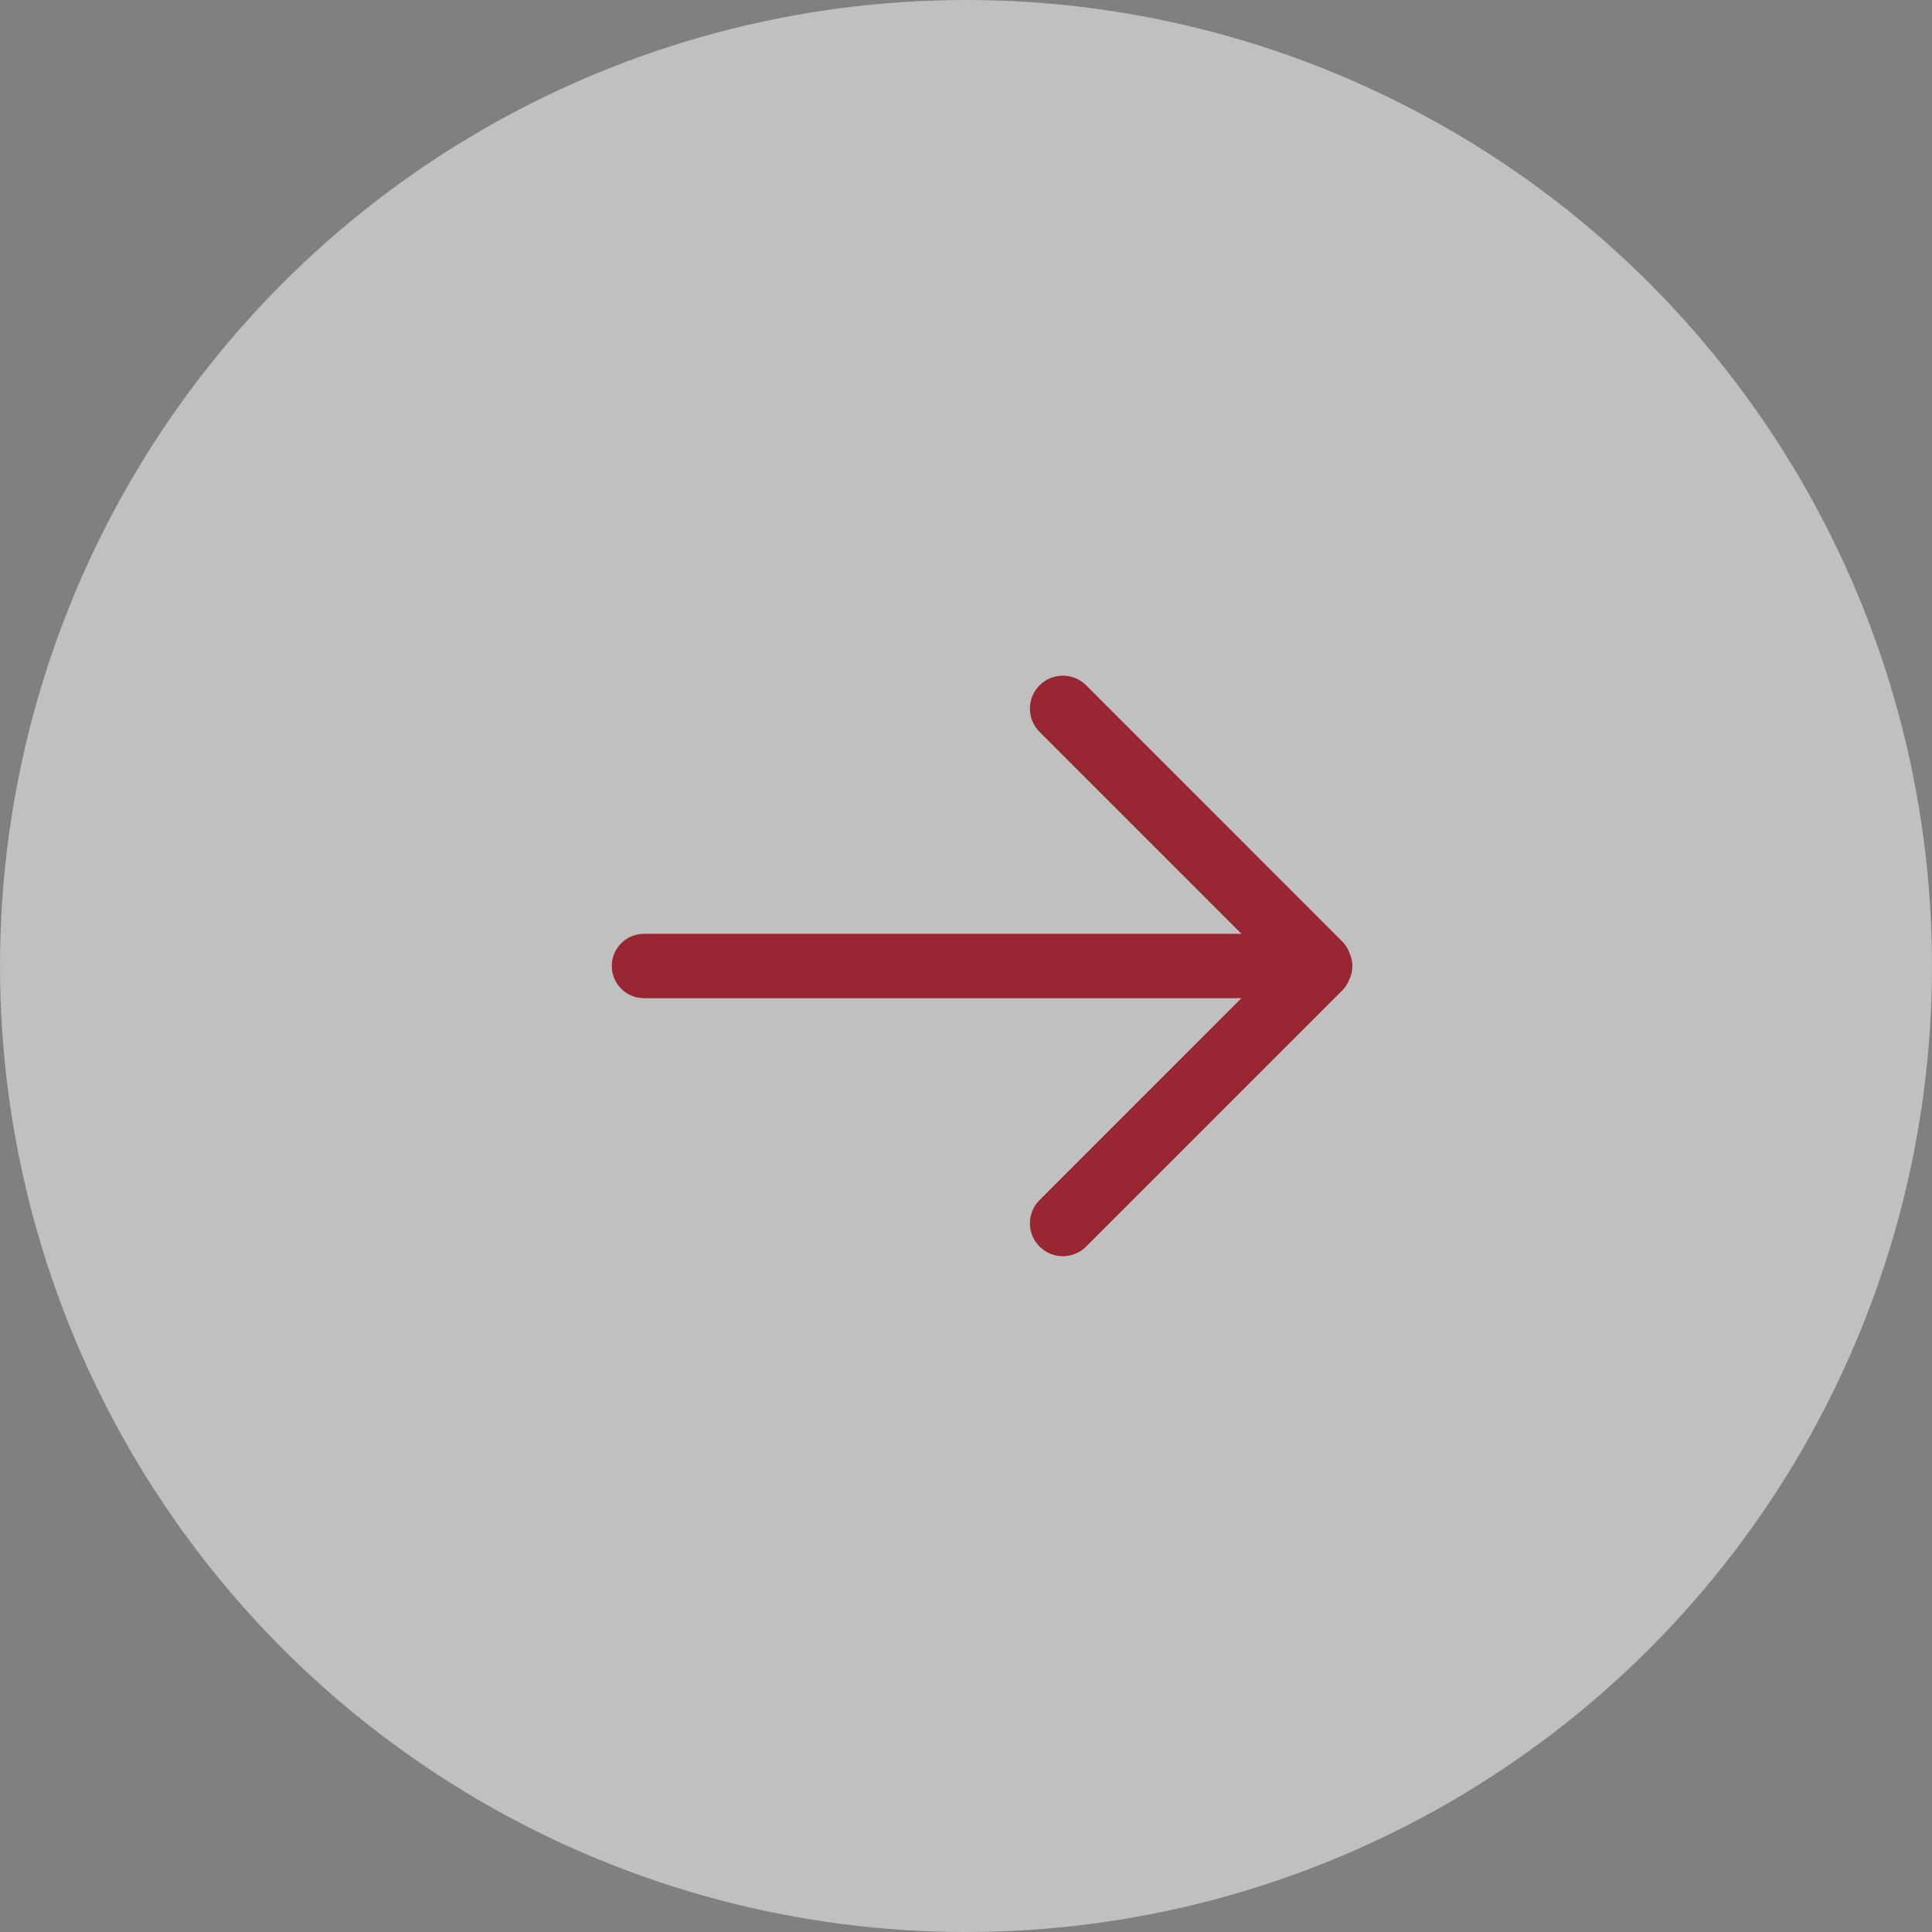 <svg width="44" height="44" viewBox="0 0 44 44" fill="none" xmlns="http://www.w3.org/2000/svg">
<rect x="0" y="0" width="44" height="44" fill="#808080" stroke="none"/>
<circle cx="22" cy="22" r="22" fill="white" fill-opacity="0.5"/>
<path fill-rule="evenodd" clip-rule="evenodd" d="M30.735 22.297C30.698 22.392 30.644 22.482 30.568 22.558L24.736 28.39C24.443 28.683 23.968 28.683 23.676 28.39C23.382 28.097 23.382 27.623 23.676 27.33L28.272 22.733H14.667C14.262 22.733 13.933 22.405 13.933 22C13.933 21.595 14.262 21.267 14.667 21.267H28.274L23.676 16.669C23.382 16.375 23.382 15.901 23.676 15.607C23.968 15.315 24.443 15.315 24.736 15.607L30.568 21.44C30.645 21.517 30.699 21.608 30.735 21.704C30.776 21.795 30.8 21.894 30.8 22C30.8 22.106 30.775 22.205 30.735 22.297Z" fill="#982733"/>
</svg>